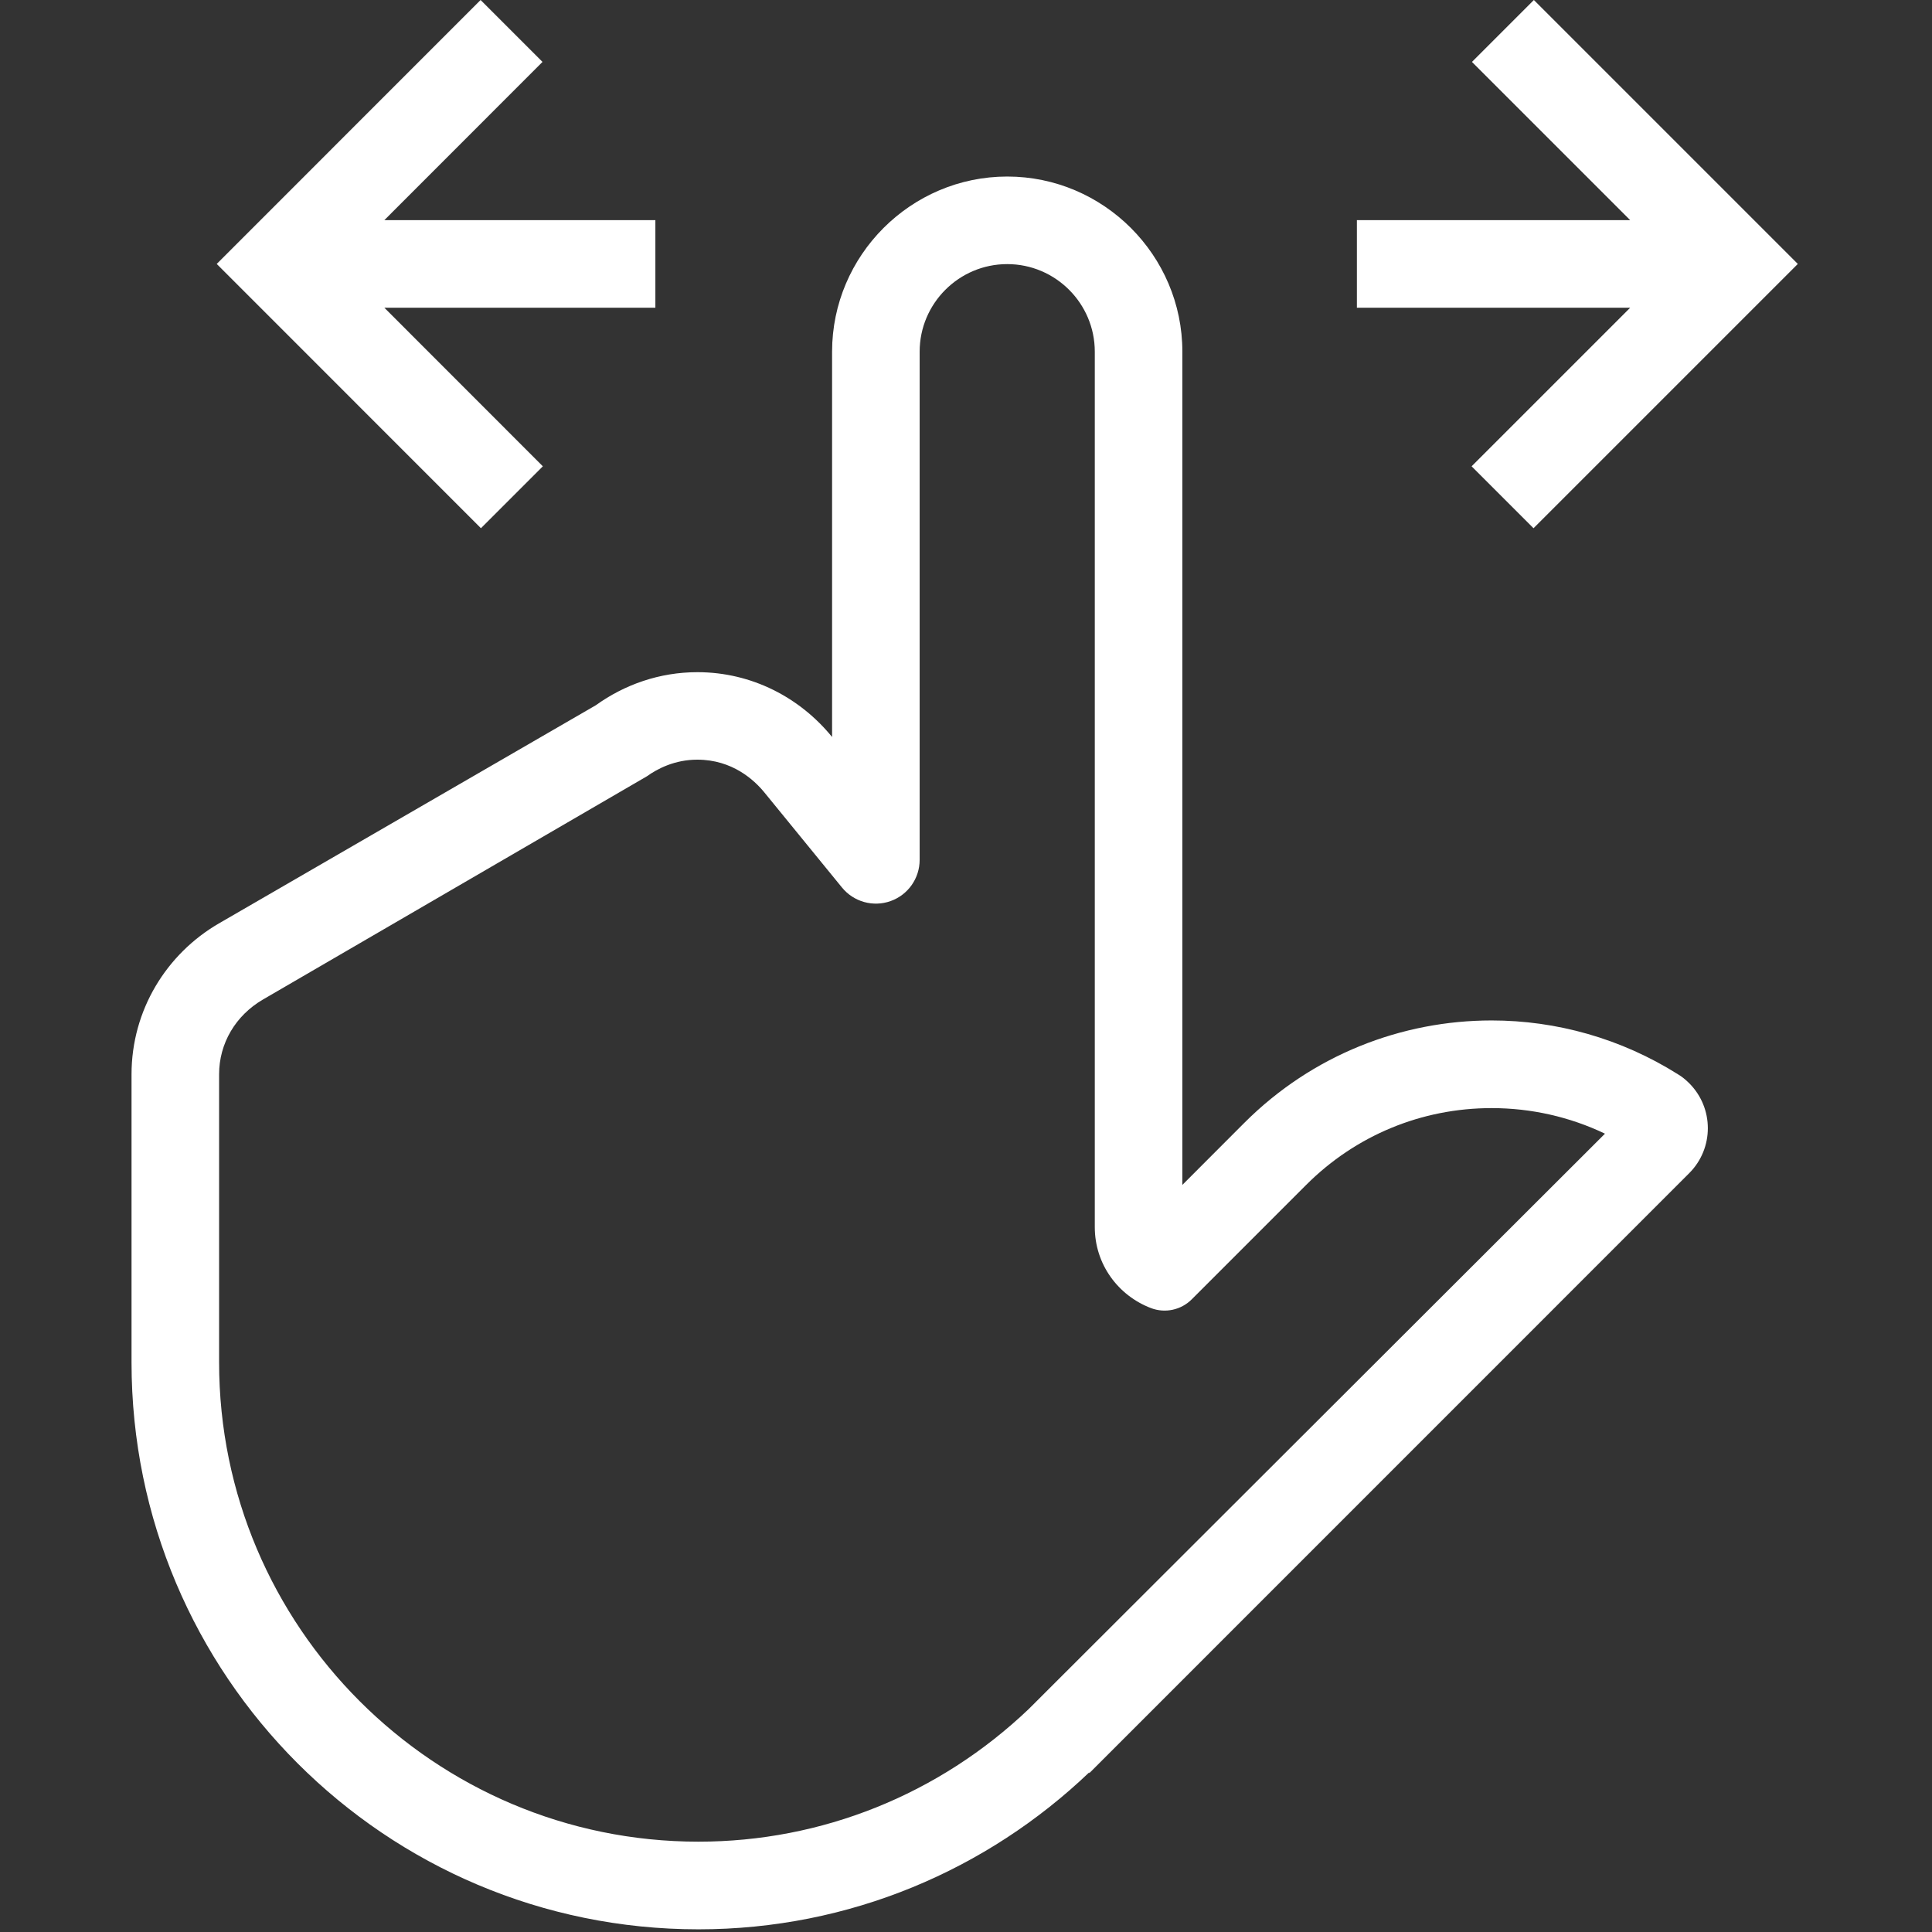 <?xml version="1.0" encoding="UTF-8"?> <svg xmlns="http://www.w3.org/2000/svg" width="353" height="353" viewBox="0 0 353 353" fill="none"><rect x="0" y="0" width="353" height="353" fill="#333333" stroke="none"/> <g clip-path="url(#clip0_27_200)"> <path d="M119.744 40.224H70.224L99.12 11.312L87.808 0L39.6 48.224L87.872 96.512L99.184 85.2L70.224 56.224H119.744V40.224Z" fill="white"></path> <path d="M280.256 0L268.944 11.312L297.856 40.224H247.92V56.224H297.856L268.88 85.2L280.192 96.512L328.48 48.224L280.256 0Z" fill="white"></path> <path d="M308.624 197.904C307.984 197.264 307.296 196.704 306.56 196.272C296.192 189.744 284.368 186.448 272.544 186.448C256.176 186.448 239.824 192.688 227.344 205.168L216.032 216.496V64.256C216.032 46.656 201.632 32.256 184.032 32.256C166.432 32.256 152.032 46.656 152.032 64.256V134.656C146.192 127.488 137.392 122.816 127.424 122.816C120.496 122.816 114.112 125.088 108.88 128.848L39.968 168.736C30.448 174.272 24.032 184.528 24.032 196.304V248.928C24.032 306.144 70.4 352.512 127.616 352.512C155.328 352.512 180.432 341.568 199.008 323.84L199.024 323.984L200.8 322.208C200.832 322.176 200.864 322.144 200.88 322.128L308.624 214.368C313.184 209.824 313.184 202.448 308.624 197.904ZM187.968 312.256C171.568 327.888 150.128 336.496 127.616 336.496C79.312 336.496 40.032 297.216 40.032 248.912V196.288C40.032 190.656 43.024 185.552 48.048 182.624L118.192 141.84C120.112 140.464 123.28 138.8 127.408 138.8C133.808 138.8 137.808 142.528 139.632 144.752L153.84 162.16C155.984 164.784 159.536 165.776 162.72 164.64C165.904 163.504 168.032 160.496 168.032 157.104V64.256C168.032 55.44 175.216 48.256 184.032 48.256C192.848 48.256 200.032 55.44 200.032 64.256V224.208C200.032 231.008 204.304 236.72 210.304 239.008C212.88 239.984 215.792 239.36 217.744 237.408L238.656 216.496C247.712 207.44 259.744 202.464 272.544 202.464C279.76 202.464 286.816 204.064 293.248 207.136L187.968 312.256Z" fill="white"></path> </g> <defs> <clipPath id="clip0_27_200"> <rect width="352.512" height="352.512" fill="white"></rect> </clipPath> </defs> </svg> 